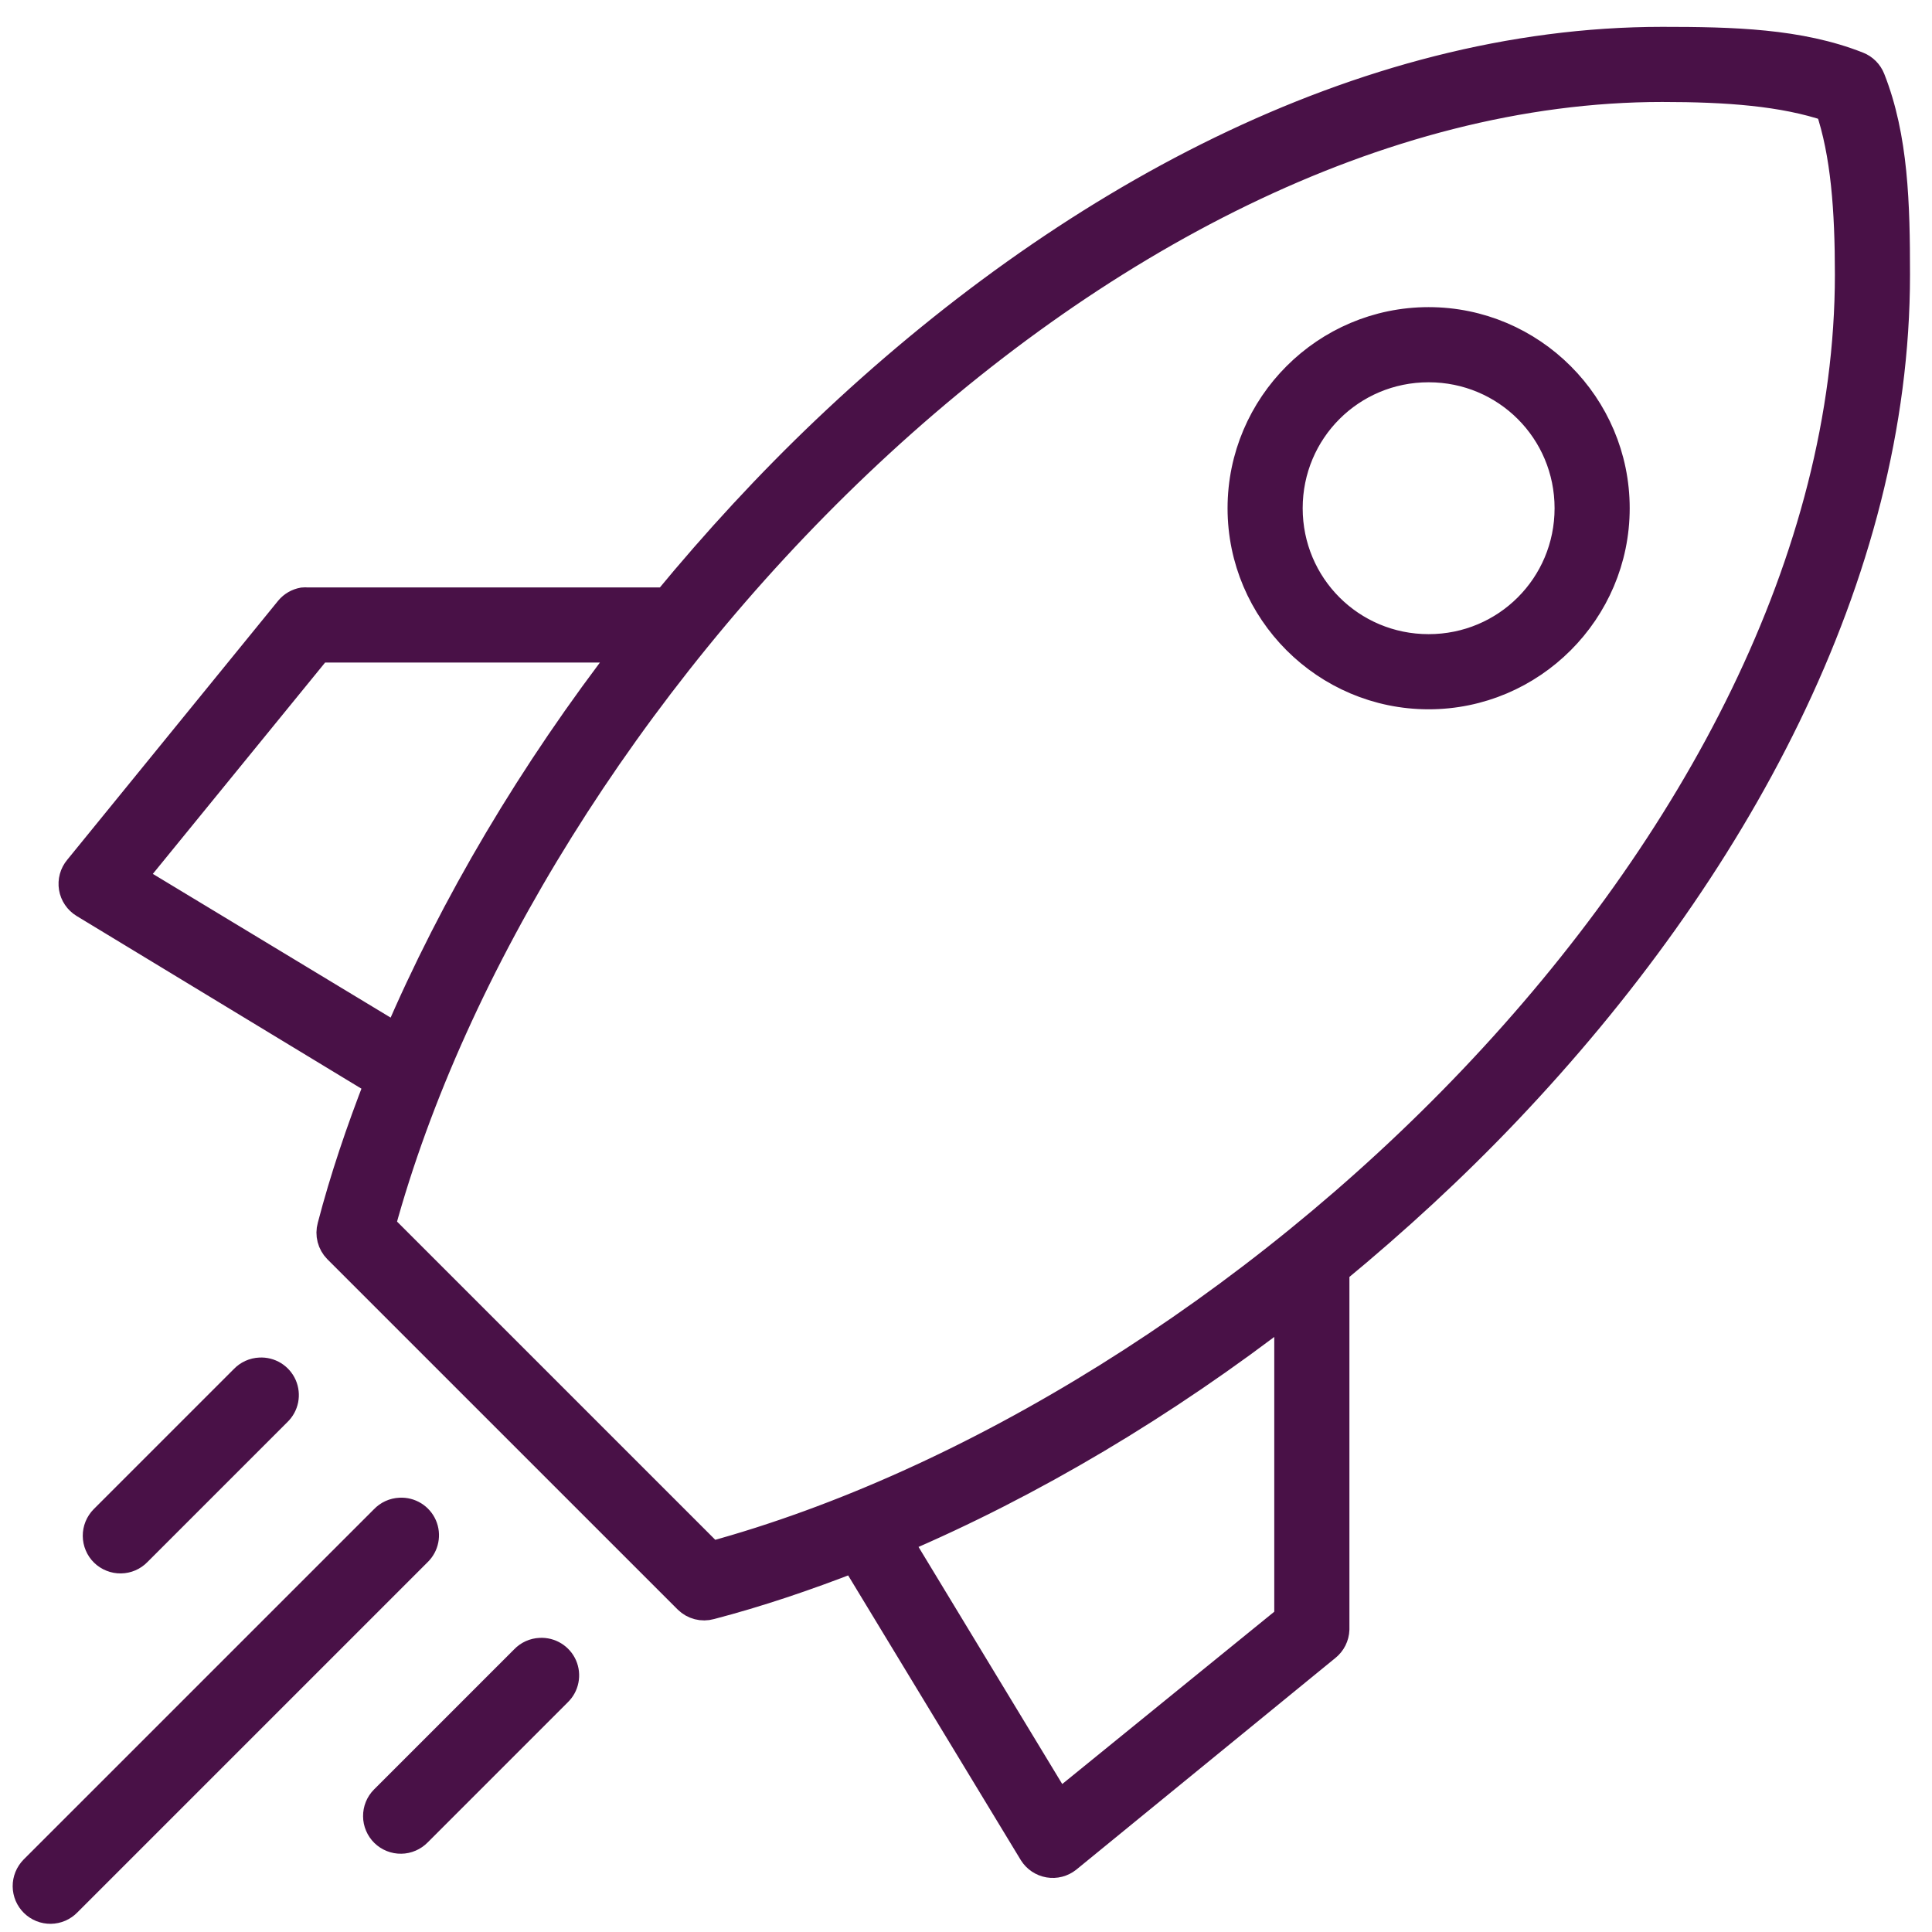 <svg xmlns="http://www.w3.org/2000/svg" width="68" height="68" viewBox="0 0 68 68" fill="none"><g id="icon"><path id="Vector" d="M58.505 1.445C47.932 1.445 37.492 7.125 29.061 15.139C27.069 17.033 25.206 19.059 23.46 21.176H10.82C10.769 21.171 10.717 21.171 10.666 21.176C10.475 21.21 10.302 21.31 10.178 21.459L2.753 30.579C2.676 30.671 2.62 30.777 2.589 30.892C2.558 31.006 2.552 31.126 2.571 31.244C2.591 31.361 2.635 31.472 2.702 31.57C2.769 31.669 2.856 31.751 2.958 31.813L13.338 38.107C12.675 39.808 12.104 41.495 11.668 43.169C11.629 43.308 11.628 43.455 11.664 43.594C11.7 43.734 11.772 43.862 11.873 43.965L24.206 56.297C24.309 56.398 24.436 56.471 24.576 56.507C24.716 56.543 24.863 56.542 25.002 56.503C26.675 56.066 28.363 55.496 30.063 54.833L36.358 65.213C36.42 65.31 36.501 65.394 36.597 65.458C36.693 65.522 36.802 65.566 36.916 65.585C37.03 65.604 37.147 65.6 37.258 65.571C37.37 65.542 37.475 65.49 37.566 65.418L46.686 57.967C46.779 57.893 46.855 57.799 46.908 57.693C46.961 57.586 46.991 57.47 46.995 57.351V44.71C49.111 42.965 51.138 41.102 53.032 39.109C61.046 30.679 66.726 20.239 66.726 9.666C66.726 7.196 66.669 4.842 65.853 2.781C65.811 2.676 65.749 2.581 65.669 2.501C65.59 2.422 65.495 2.359 65.39 2.318C63.329 1.502 60.974 1.445 58.505 1.445ZM58.505 3.089C60.775 3.089 62.762 3.231 64.388 3.783C64.94 5.408 65.082 7.396 65.082 9.666C65.082 19.647 59.663 29.76 51.85 37.979C44.158 46.07 34.173 52.26 25.028 54.756L13.415 43.143C15.911 33.998 22.1 24.012 30.192 16.32C38.41 8.508 48.524 3.089 58.505 3.089ZM50.283 11.31C46.66 11.31 43.706 14.265 43.706 17.888C43.706 21.51 46.66 24.465 50.283 24.465C53.906 24.465 56.86 21.51 56.86 17.888C56.86 14.265 53.906 11.31 50.283 11.31ZM50.283 12.955C53.017 12.955 55.216 15.153 55.216 17.888C55.216 20.622 53.017 22.82 50.283 22.82C47.549 22.82 45.35 20.622 45.35 17.888C45.35 15.153 47.549 12.955 50.283 12.955ZM11.205 22.82H22.125C18.75 27.176 15.981 31.862 13.98 36.54L4.628 30.888L11.205 22.82ZM45.35 46.046V56.965L37.257 63.542L31.605 54.216C36.293 52.215 40.985 49.428 45.35 46.046ZM9.15 48.281C8.935 48.29 8.732 48.382 8.585 48.538L3.652 53.471C3.575 53.549 3.515 53.641 3.474 53.741C3.433 53.842 3.412 53.95 3.413 54.059C3.414 54.168 3.436 54.276 3.479 54.376C3.521 54.477 3.583 54.568 3.661 54.644C3.739 54.72 3.831 54.78 3.933 54.82C4.034 54.861 4.142 54.881 4.251 54.879C4.36 54.878 4.467 54.855 4.567 54.812C4.668 54.768 4.758 54.706 4.834 54.627L9.767 49.694C9.888 49.578 9.97 49.427 10.003 49.263C10.035 49.098 10.017 48.927 9.95 48.773C9.883 48.62 9.77 48.49 9.627 48.402C9.484 48.314 9.318 48.272 9.15 48.281ZM14.083 53.214C13.868 53.223 13.665 53.315 13.518 53.471L1.185 65.803C1.109 65.881 1.048 65.973 1.007 66.074C0.966 66.175 0.945 66.283 0.946 66.392C0.947 66.501 0.97 66.608 1.012 66.709C1.055 66.809 1.117 66.9 1.195 66.976C1.273 67.052 1.365 67.112 1.466 67.153C1.567 67.193 1.676 67.213 1.784 67.212C1.893 67.21 2.001 67.187 2.101 67.144C2.201 67.1 2.292 67.038 2.367 66.96L14.7 54.627C14.82 54.511 14.903 54.36 14.935 54.196C14.968 54.031 14.95 53.86 14.883 53.706C14.816 53.553 14.703 53.423 14.56 53.335C14.417 53.247 14.251 53.205 14.083 53.214ZM19.016 58.147C18.801 58.156 18.598 58.248 18.451 58.404L13.518 63.337C13.441 63.414 13.38 63.506 13.339 63.607C13.298 63.708 13.278 63.816 13.279 63.925C13.279 64.034 13.302 64.142 13.345 64.242C13.387 64.342 13.449 64.433 13.527 64.51C13.605 64.586 13.697 64.646 13.798 64.686C13.9 64.727 14.008 64.747 14.117 64.745C14.226 64.744 14.333 64.721 14.433 64.677C14.533 64.634 14.624 64.572 14.7 64.493L19.632 59.56C19.753 59.444 19.836 59.293 19.868 59.129C19.901 58.964 19.883 58.793 19.816 58.639C19.748 58.485 19.636 58.356 19.493 58.268C19.35 58.18 19.183 58.138 19.016 58.147Z" fill="#491147" stroke="#491147"></path></g></svg>